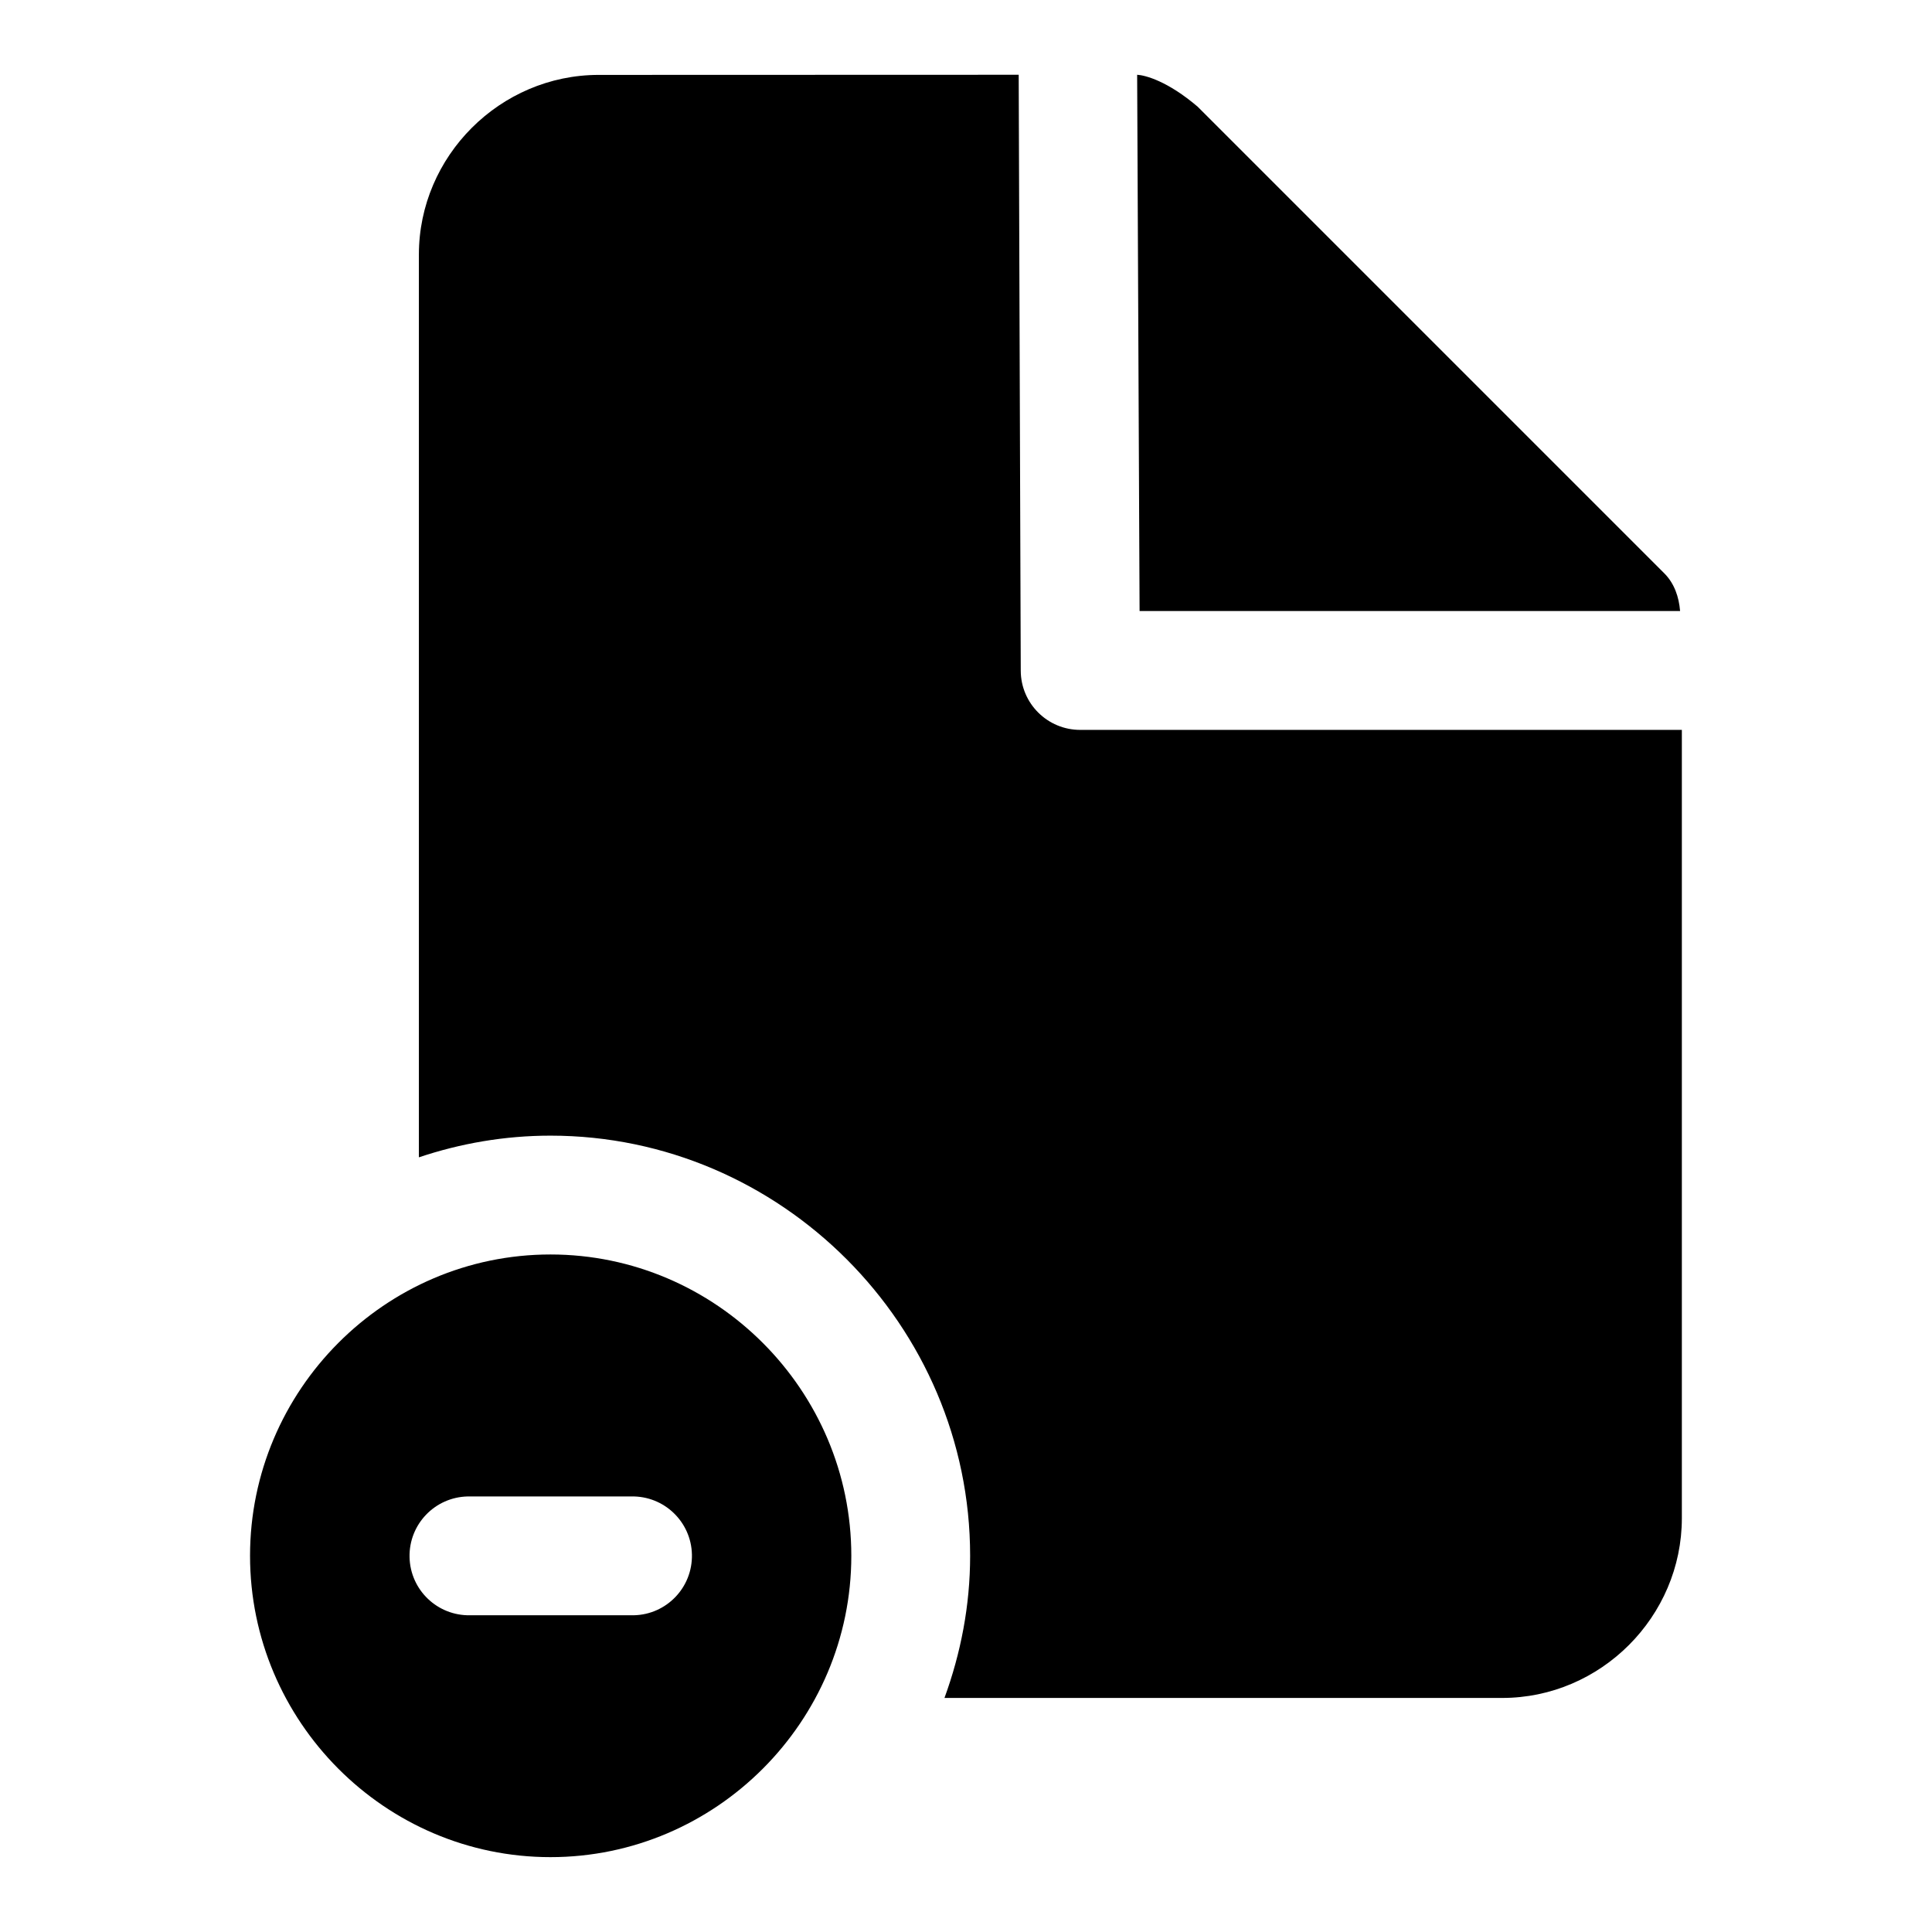 <?xml version="1.0" encoding="UTF-8"?>
<!-- Uploaded to: SVG Repo, www.svgrepo.com, Generator: SVG Repo Mixer Tools -->
<svg fill="#000000" width="800px" height="800px" version="1.1" viewBox="144 144 512 512" xmlns="http://www.w3.org/2000/svg">
 <path d="m289.88 476.45c-43.848 0-79.617 35.977-79.617 79.855s35.754 79.855 79.617 79.855c43.863 0 79.727-35.977 79.727-79.855 0.004-43.883-35.879-79.855-79.727-79.855zm-21.254 64.125h42.652c8.707-0.188 15.902 6.707 16.09 15.398 0.188 8.707-6.707 15.902-15.398 16.09h-0.707-42.637c-8.707 0.188-15.902-6.707-16.09-15.398-0.188-8.707 6.707-15.902 15.414-16.09 0.219-0.016 0.457-0.016 0.676 0zm145.34-376.76-111.3 0.035c-26.121 0-47.656 21.508-47.656 47.625v239.23c10.988-3.684 22.688-5.746 34.875-5.746 61.086 0 111.21 50.301 111.21 111.34 0 13.211-2.488 25.867-6.801 37.676h147.79c26.121 0 47.625-21.539 47.625-47.656v-208.89h-159.39c-8.691 0.031-15.777-6.992-15.809-15.68zm31.391 0 0.645 142.12h143.24c-0.301-3.699-1.496-7.289-4.156-9.965l-123.7-123.7c-7.965-6.785-13.852-8.328-16.027-8.457z"/>
</svg>